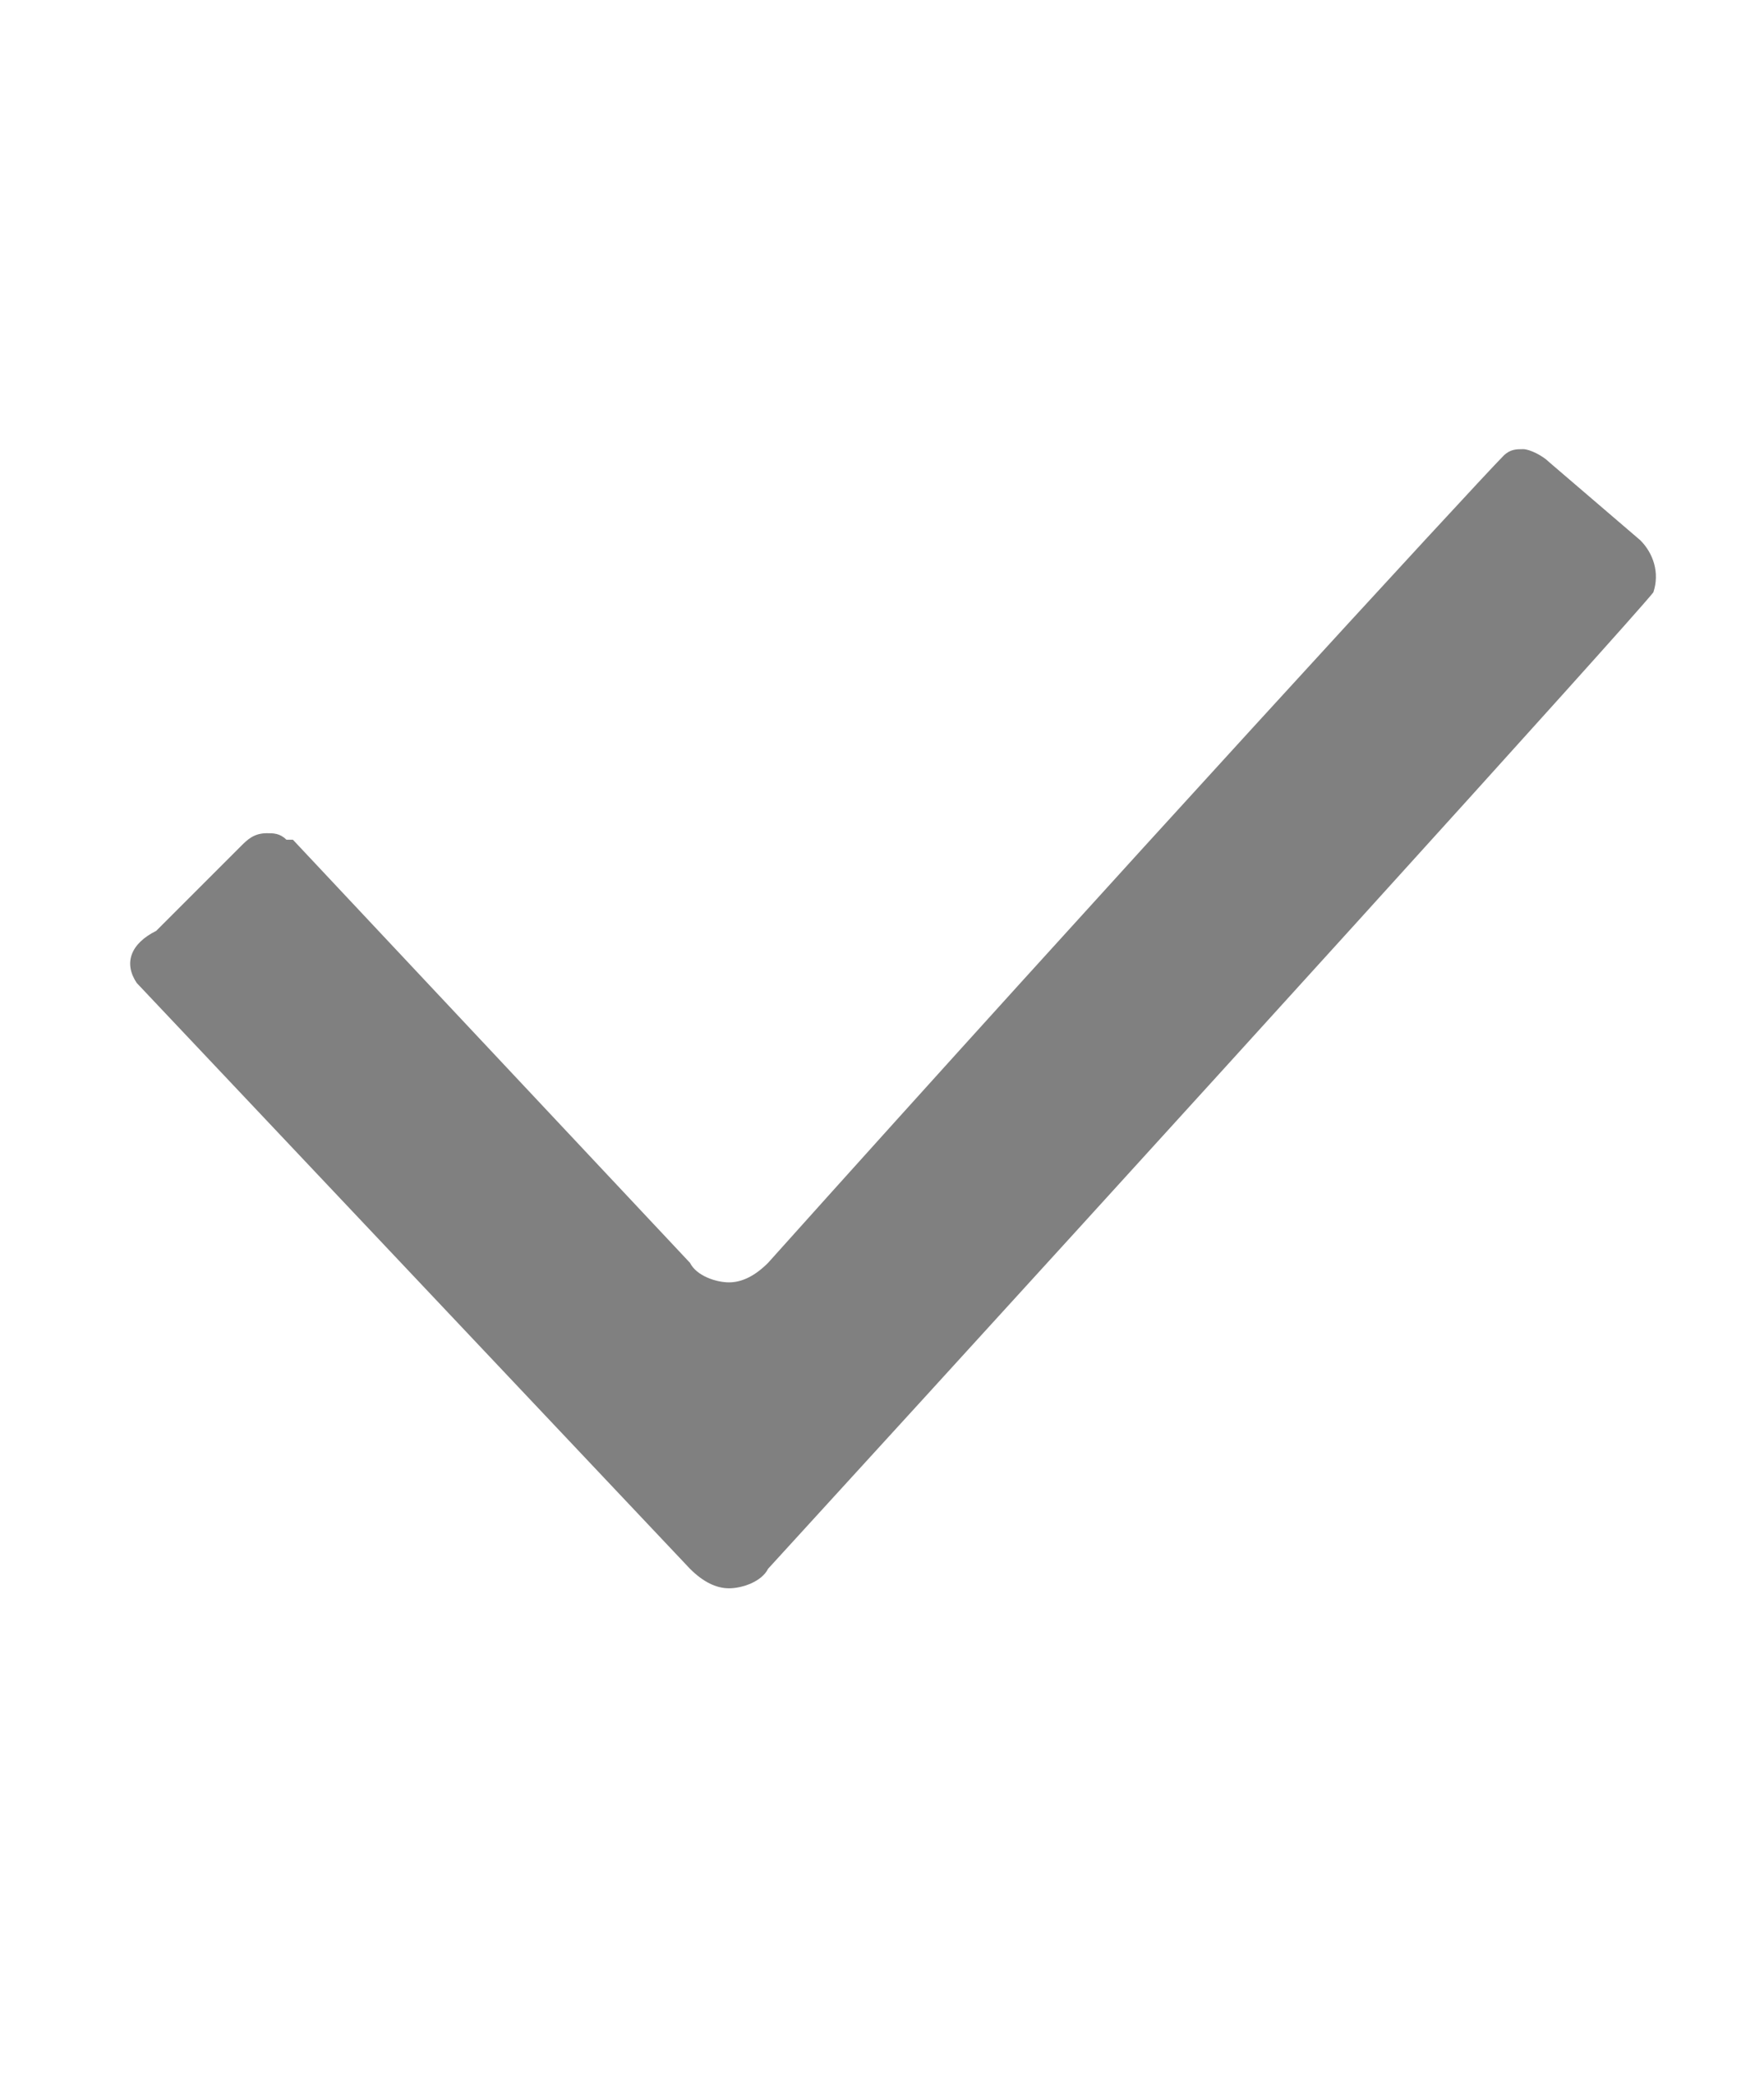 <?xml version="1.0" encoding="utf-8"?>
<!-- Generator: Adobe Illustrator 21.1.0, SVG Export Plug-In . SVG Version: 6.00 Build 0)  -->
<svg version="1.1" id="Layer_1" xmlns="http://www.w3.org/2000/svg" xmlns:xlink="http://www.w3.org/1999/xlink" x="0px" y="0px"
	 viewBox="0 0 27.1 32" style="enable-background:new 0 0 27.1 32;" xml:space="preserve">
<style type="text/css">
	.st0{fill:#808080;}
</style>
<g id="Symbole_19_1" transform="translate(-9253 13068)">
	<path id="Tracé_9351" class="st0" d="M9255.1-13052.9C9255.1-13052.9,9255.1-13052.8,9255.1-13052.9L9255.1-13052.9l8.5,9
		c0.2,0.2,0.4,0.3,0.6,0.3c0.2,0,0.5-0.1,0.6-0.3c6.4-7,13.2-14.5,13.6-15c0.1-0.3,0-0.6-0.2-0.8l-1.4-1.2c-0.1-0.1-0.3-0.2-0.4-0.2
		c-0.1,0-0.2,0-0.3,0.1c-0.4,0.4-6.1,6.6-11.3,12.4c-0.2,0.2-0.4,0.3-0.6,0.3c-0.2,0-0.5-0.1-0.6-0.3l-6.1-6.5c0,0,0,0-0.1,0l0,0
		l0,0c-0.1-0.1-0.2-0.1-0.3-0.1c-0.2,0-0.3,0.1-0.4,0.2l-1.3,1.3C9255-13053.5,9254.9-13053.2,9255.1-13052.9L9255.1-13052.9
		L9255.1-13052.9z"/>
</g>
</svg>
